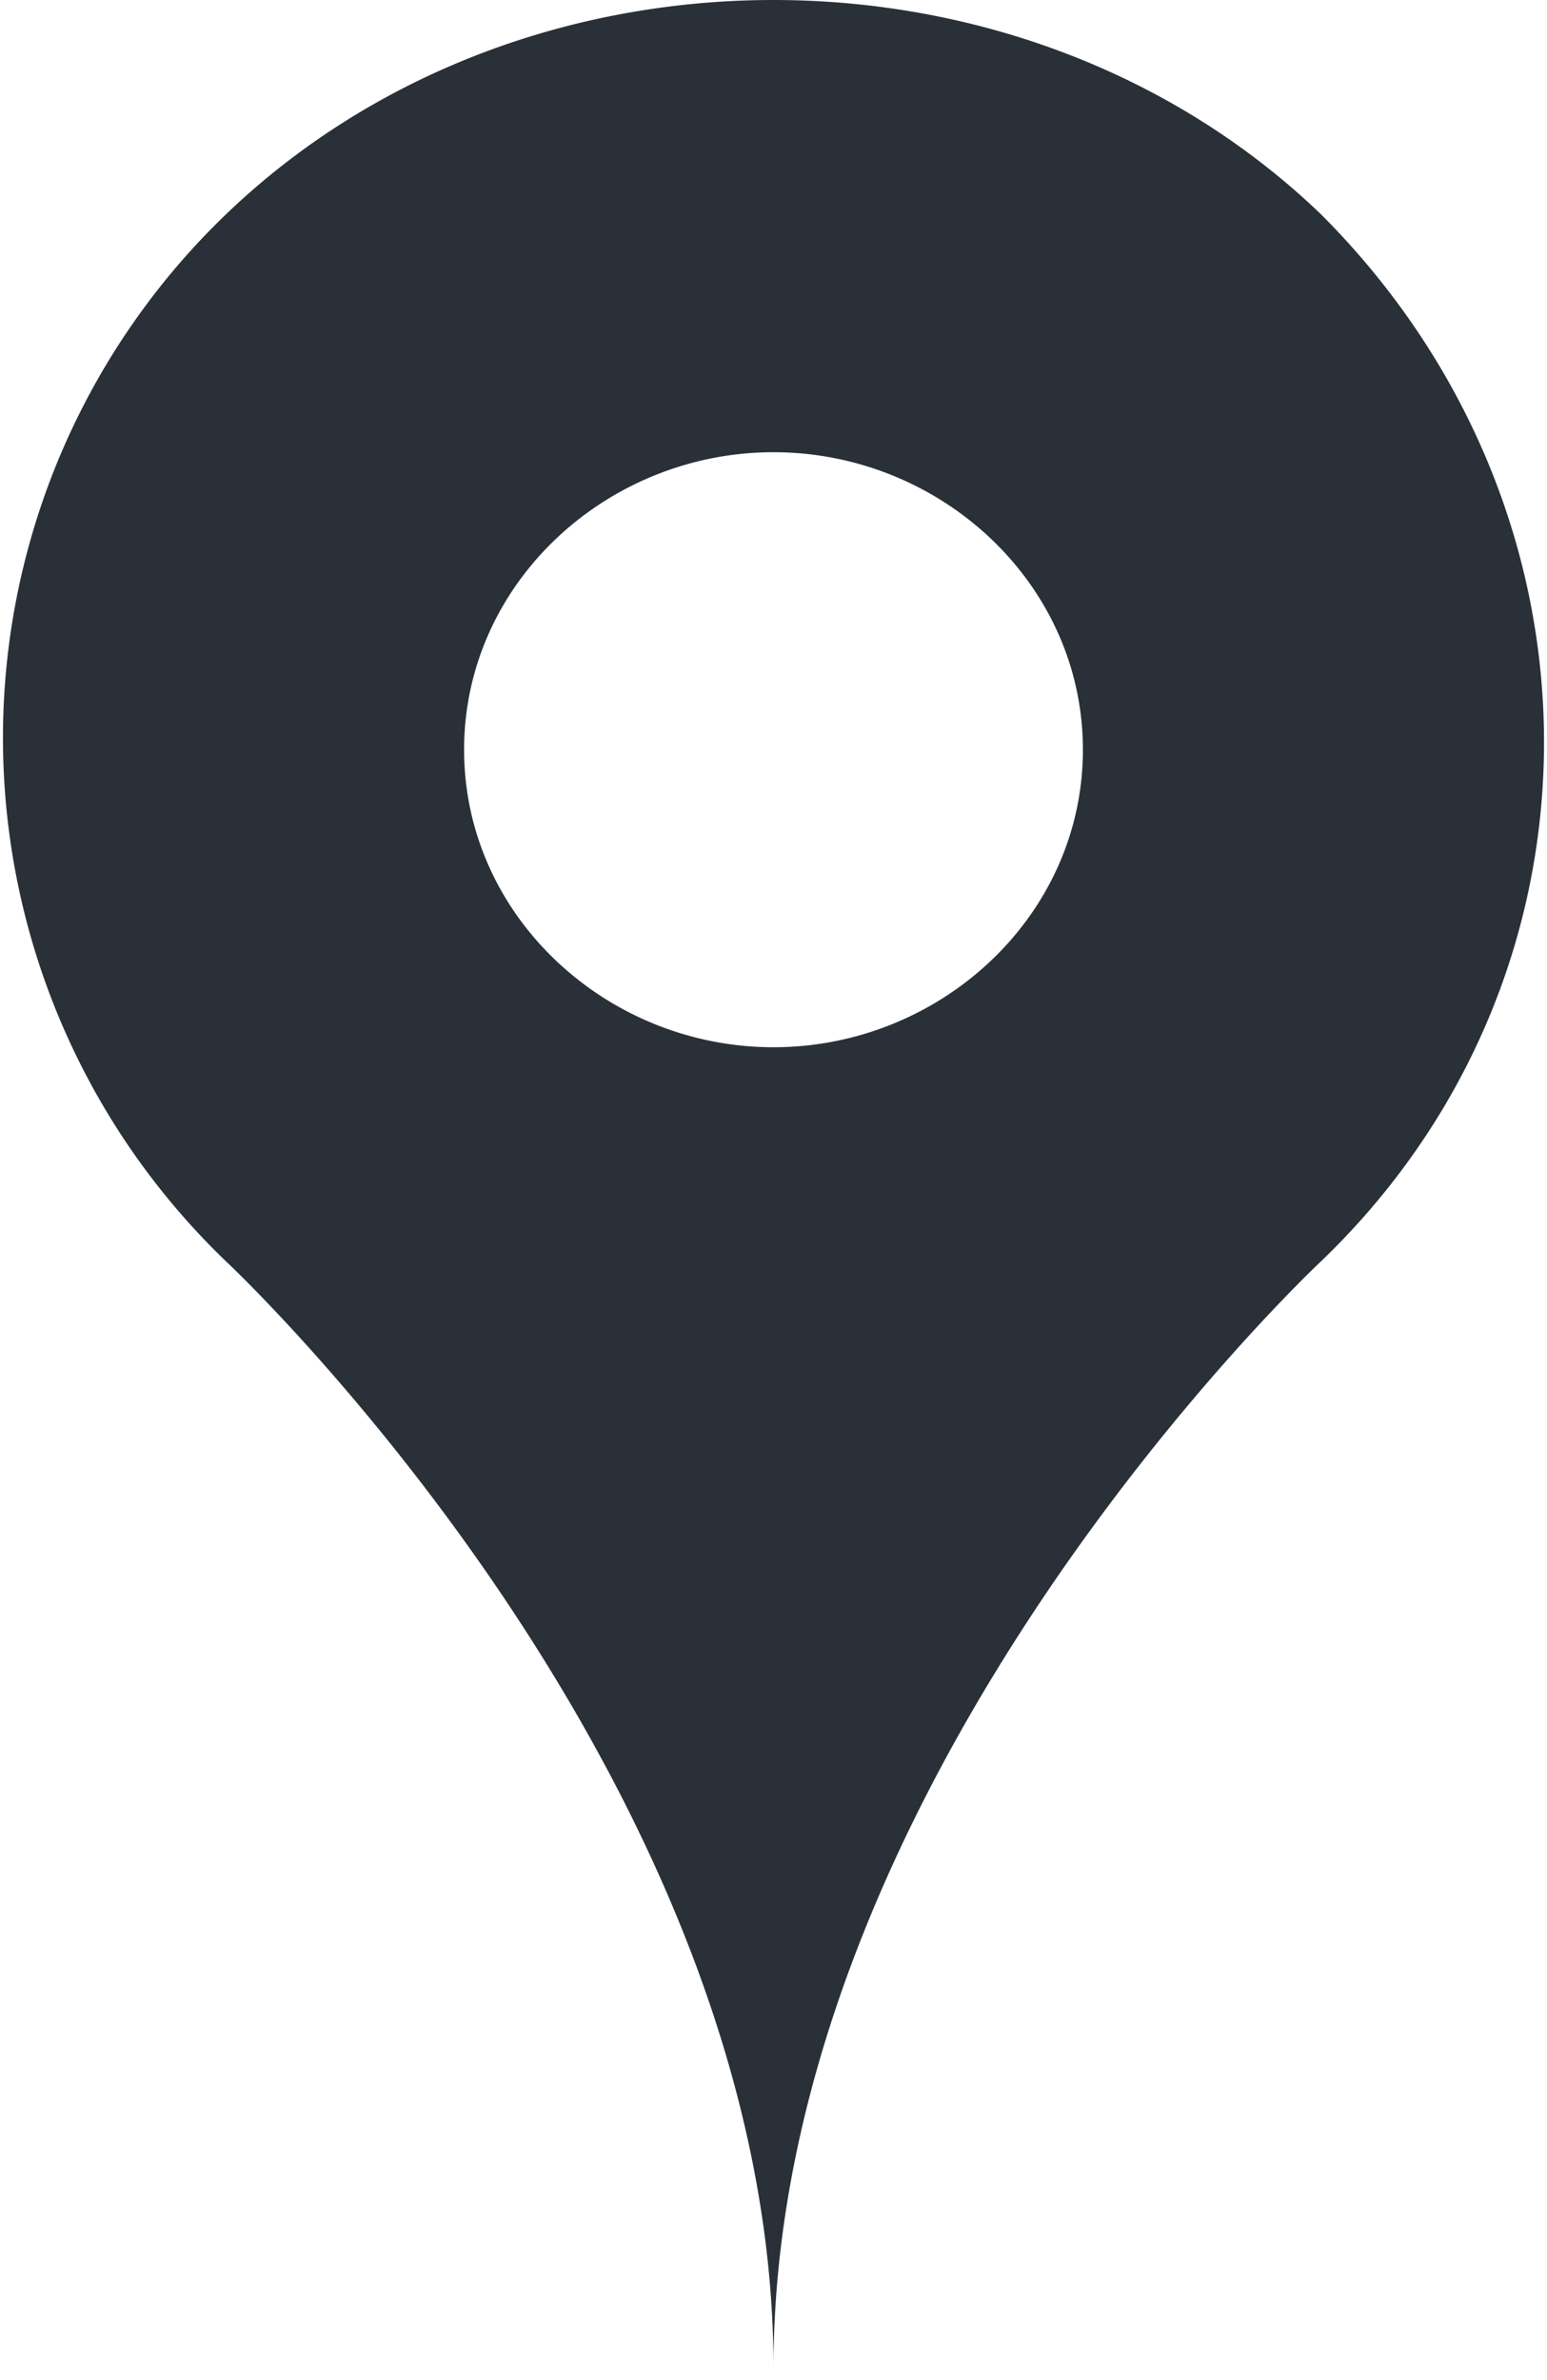 <svg version="1.1" xmlns="http://www.w3.org/2000/svg" x="0" y="0" width="13" height="20" viewBox="0 0 13 20" xml:space="preserve"><path fill="#293038" d="M6.5 8.8c-1.4 0-2.6-1.1-2.6-2.5s1.2-2.5 2.6-2.5c1.4 0 2.6 1.1 2.6 2.5S7.9 8.8 6.5 8.8m4.6-7C8.6-.6 4.4-.6 1.9 1.8a6.1 6.1 0 0 0 0 8.8s4.6 4.3 4.6 9.3c0-5 4.6-9.3 4.6-9.3 2.5-2.4 2.5-6.3 0-8.8"/></svg>